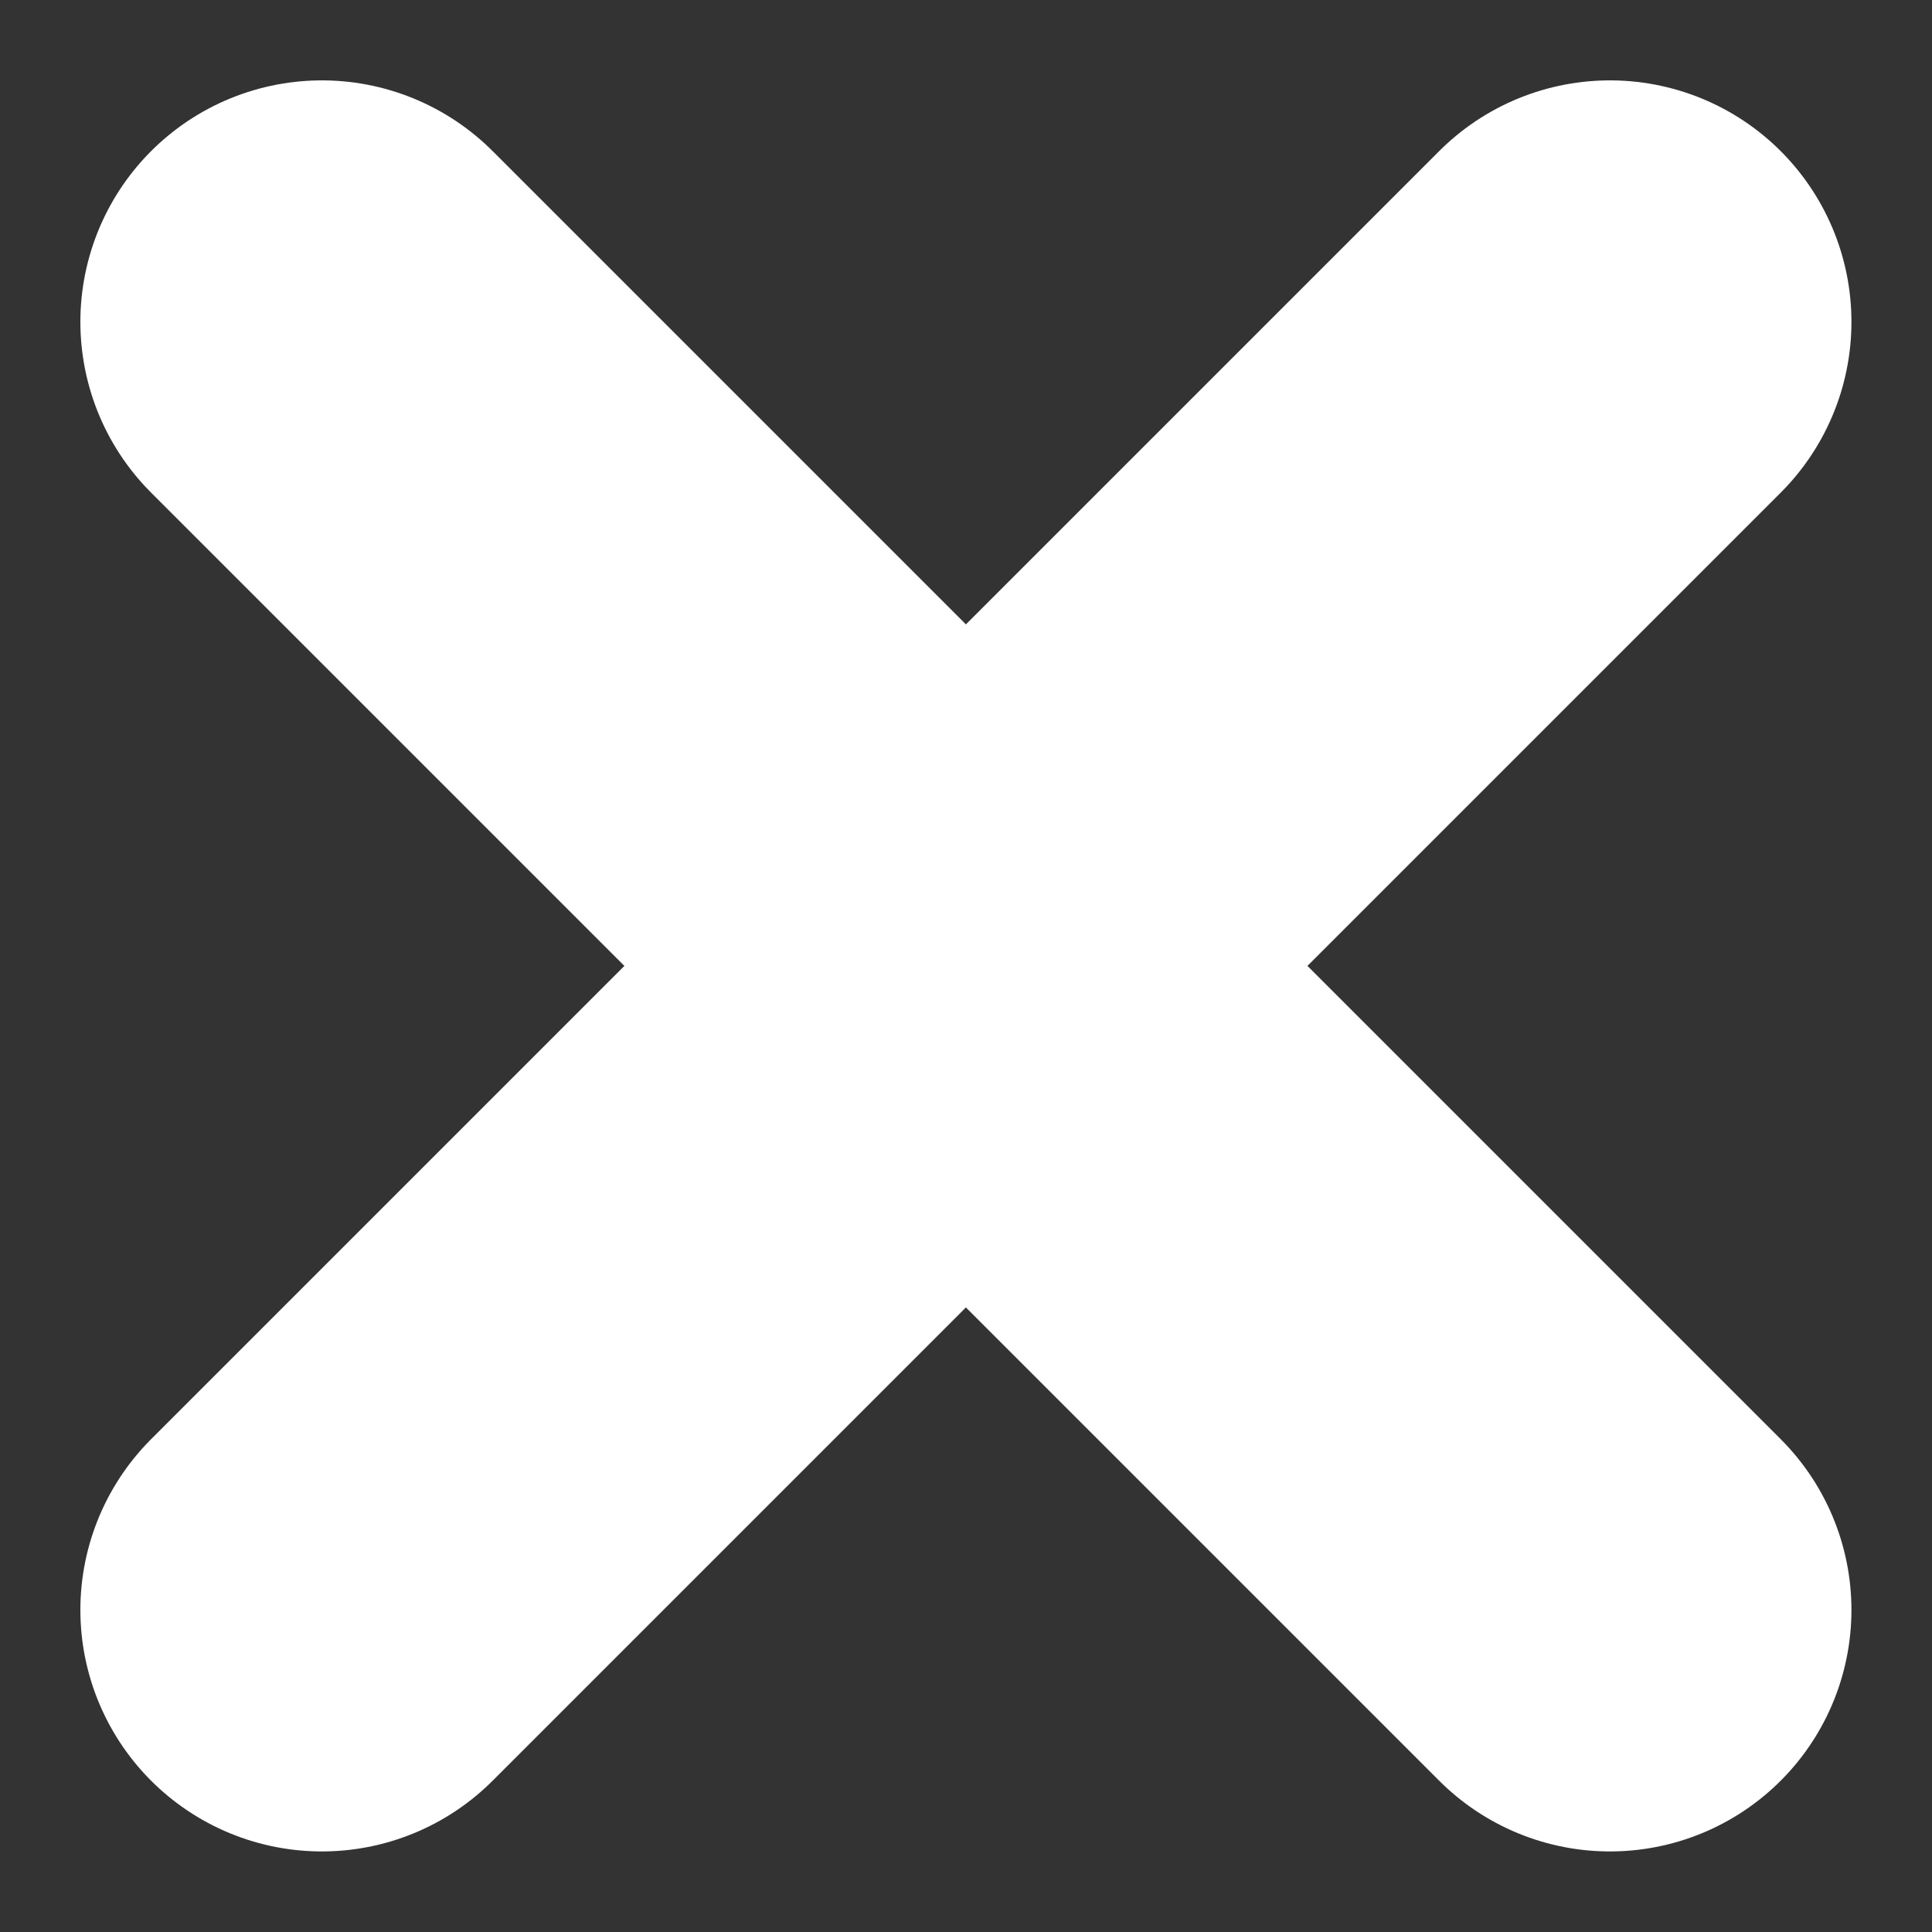 <svg width="10" height="10" viewBox="0 0 10 10" fill="none" xmlns="http://www.w3.org/2000/svg">
<rect x="0" y="0" width="10" height="10" fill="#333333" stroke="none"/>
<path d="M1.666 1.666C4.27 4.27 5.729 5.729 8.333 8.333M8.333 1.666C8.333 1.666 4.27 5.729 1.666 8.333" stroke="white" stroke-width="2.5" stroke-linecap="round" stroke-linejoin="round"/>
</svg>
